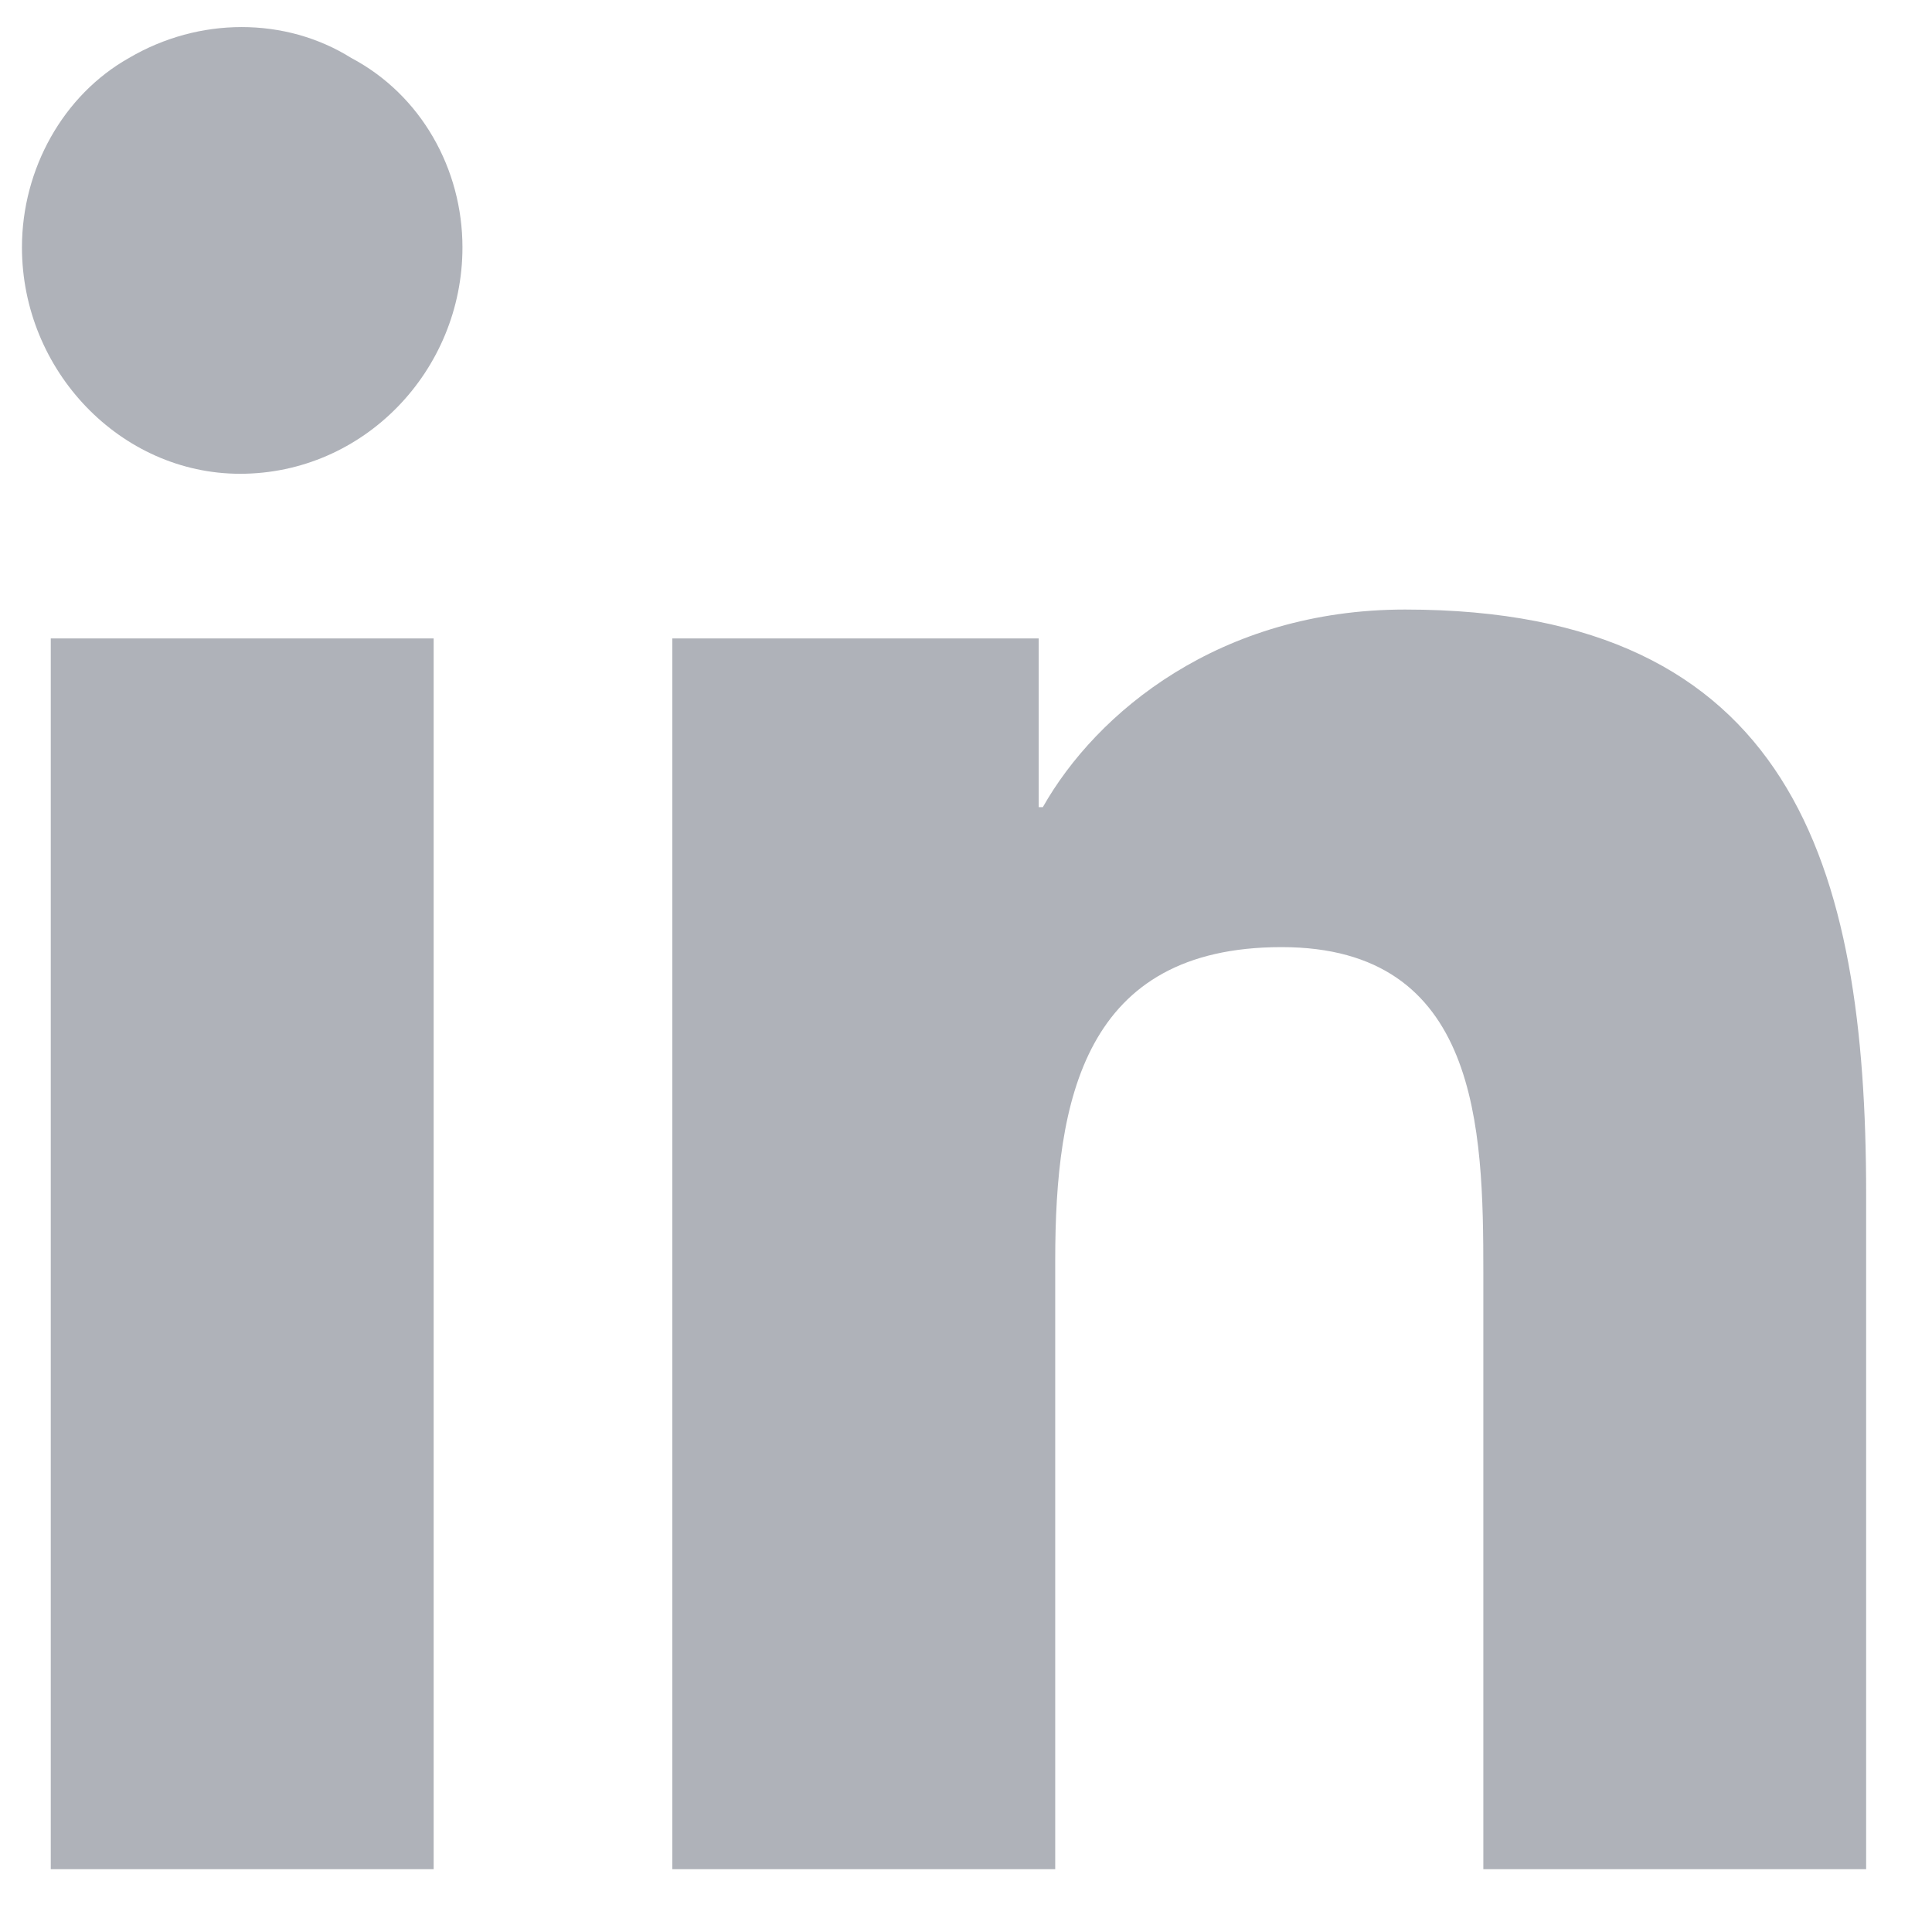 <svg width="22" height="22" viewBox="0 0 22 22" fill="none" xmlns="http://www.w3.org/2000/svg">
<path d="M4.938 21.285H0.578V7.27H4.938V21.285ZM2.734 5.395C1.375 5.395 0.25 4.223 0.25 2.816C0.25 1.926 0.719 1.082 1.469 0.66C2.266 0.191 3.25 0.191 4 0.66C4.797 1.082 5.266 1.926 5.266 2.816C5.266 4.223 4.141 5.395 2.734 5.395ZM21.203 21.285H16.891V14.488C16.891 12.848 16.844 10.785 14.594 10.785C12.344 10.785 12.016 12.52 12.016 14.348V21.285H7.656V7.27H11.828V9.191H11.875C12.484 8.113 13.891 6.941 16 6.941C20.406 6.941 21.25 9.848 21.25 13.598V21.285H21.203Z" fill="#AFB2B9"/>
</svg>
